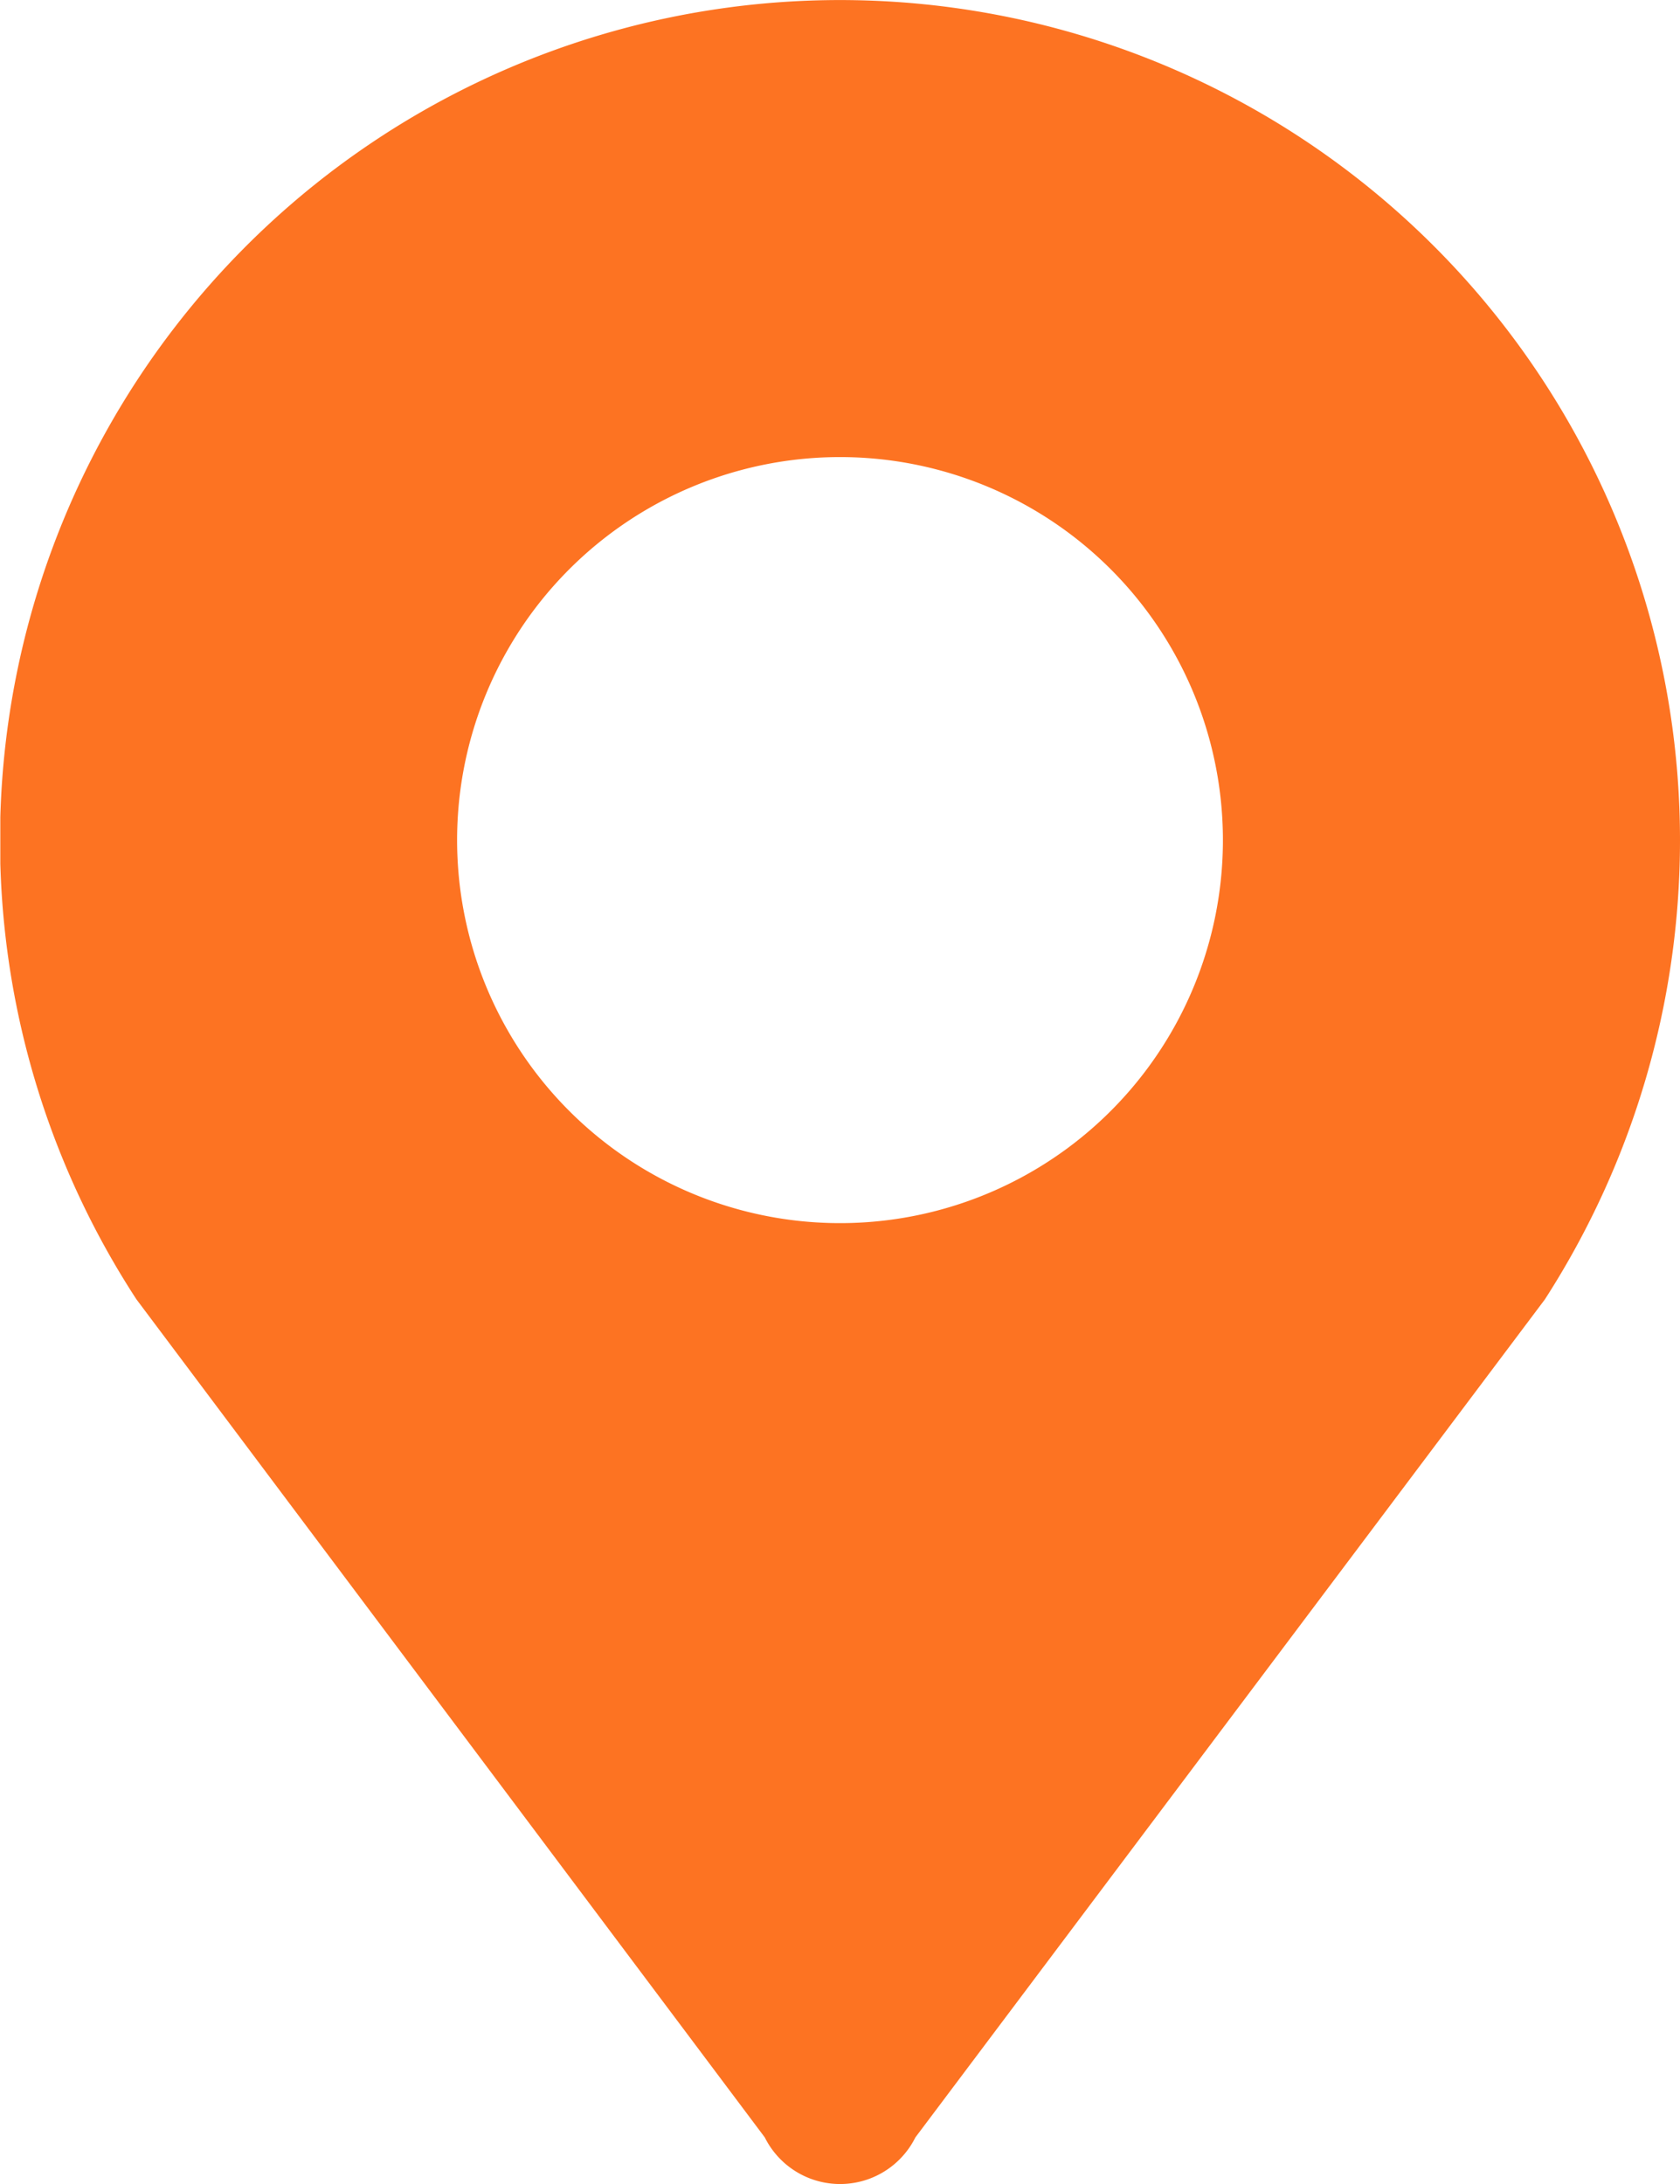 <svg id="图层_1" data-name="图层 1" xmlns="http://www.w3.org/2000/svg" xmlns:xlink="http://www.w3.org/1999/xlink" viewBox="0 0 629.273 817.816"><defs><style>.cls-1{fill:none;}.cls-2{clip-path:url(#clip-path);}.cls-3{fill:#fd7322;}</style><clipPath id="clip-path" transform="translate(0.12 -0.102)"><rect class="cls-1" width="629.88" height="818.88"/></clipPath></defs><g class="cls-2"><path class="cls-3" d="M314.517,171.258a143.424,143.424,0,1,1-143.422,143.422,143.421,143.421,0,0,1,143.422-143.422ZM629.153,314.743a314.636,314.636,0,1,0-578.168,171.906l235.364,313.816a31.507,31.507,0,0,0,56.398,0l235.805-313.816a317.366,317.366,0,0,0,50.601-171.906Zm0,0" transform="translate(0.12 -0.102)"/></g></svg>